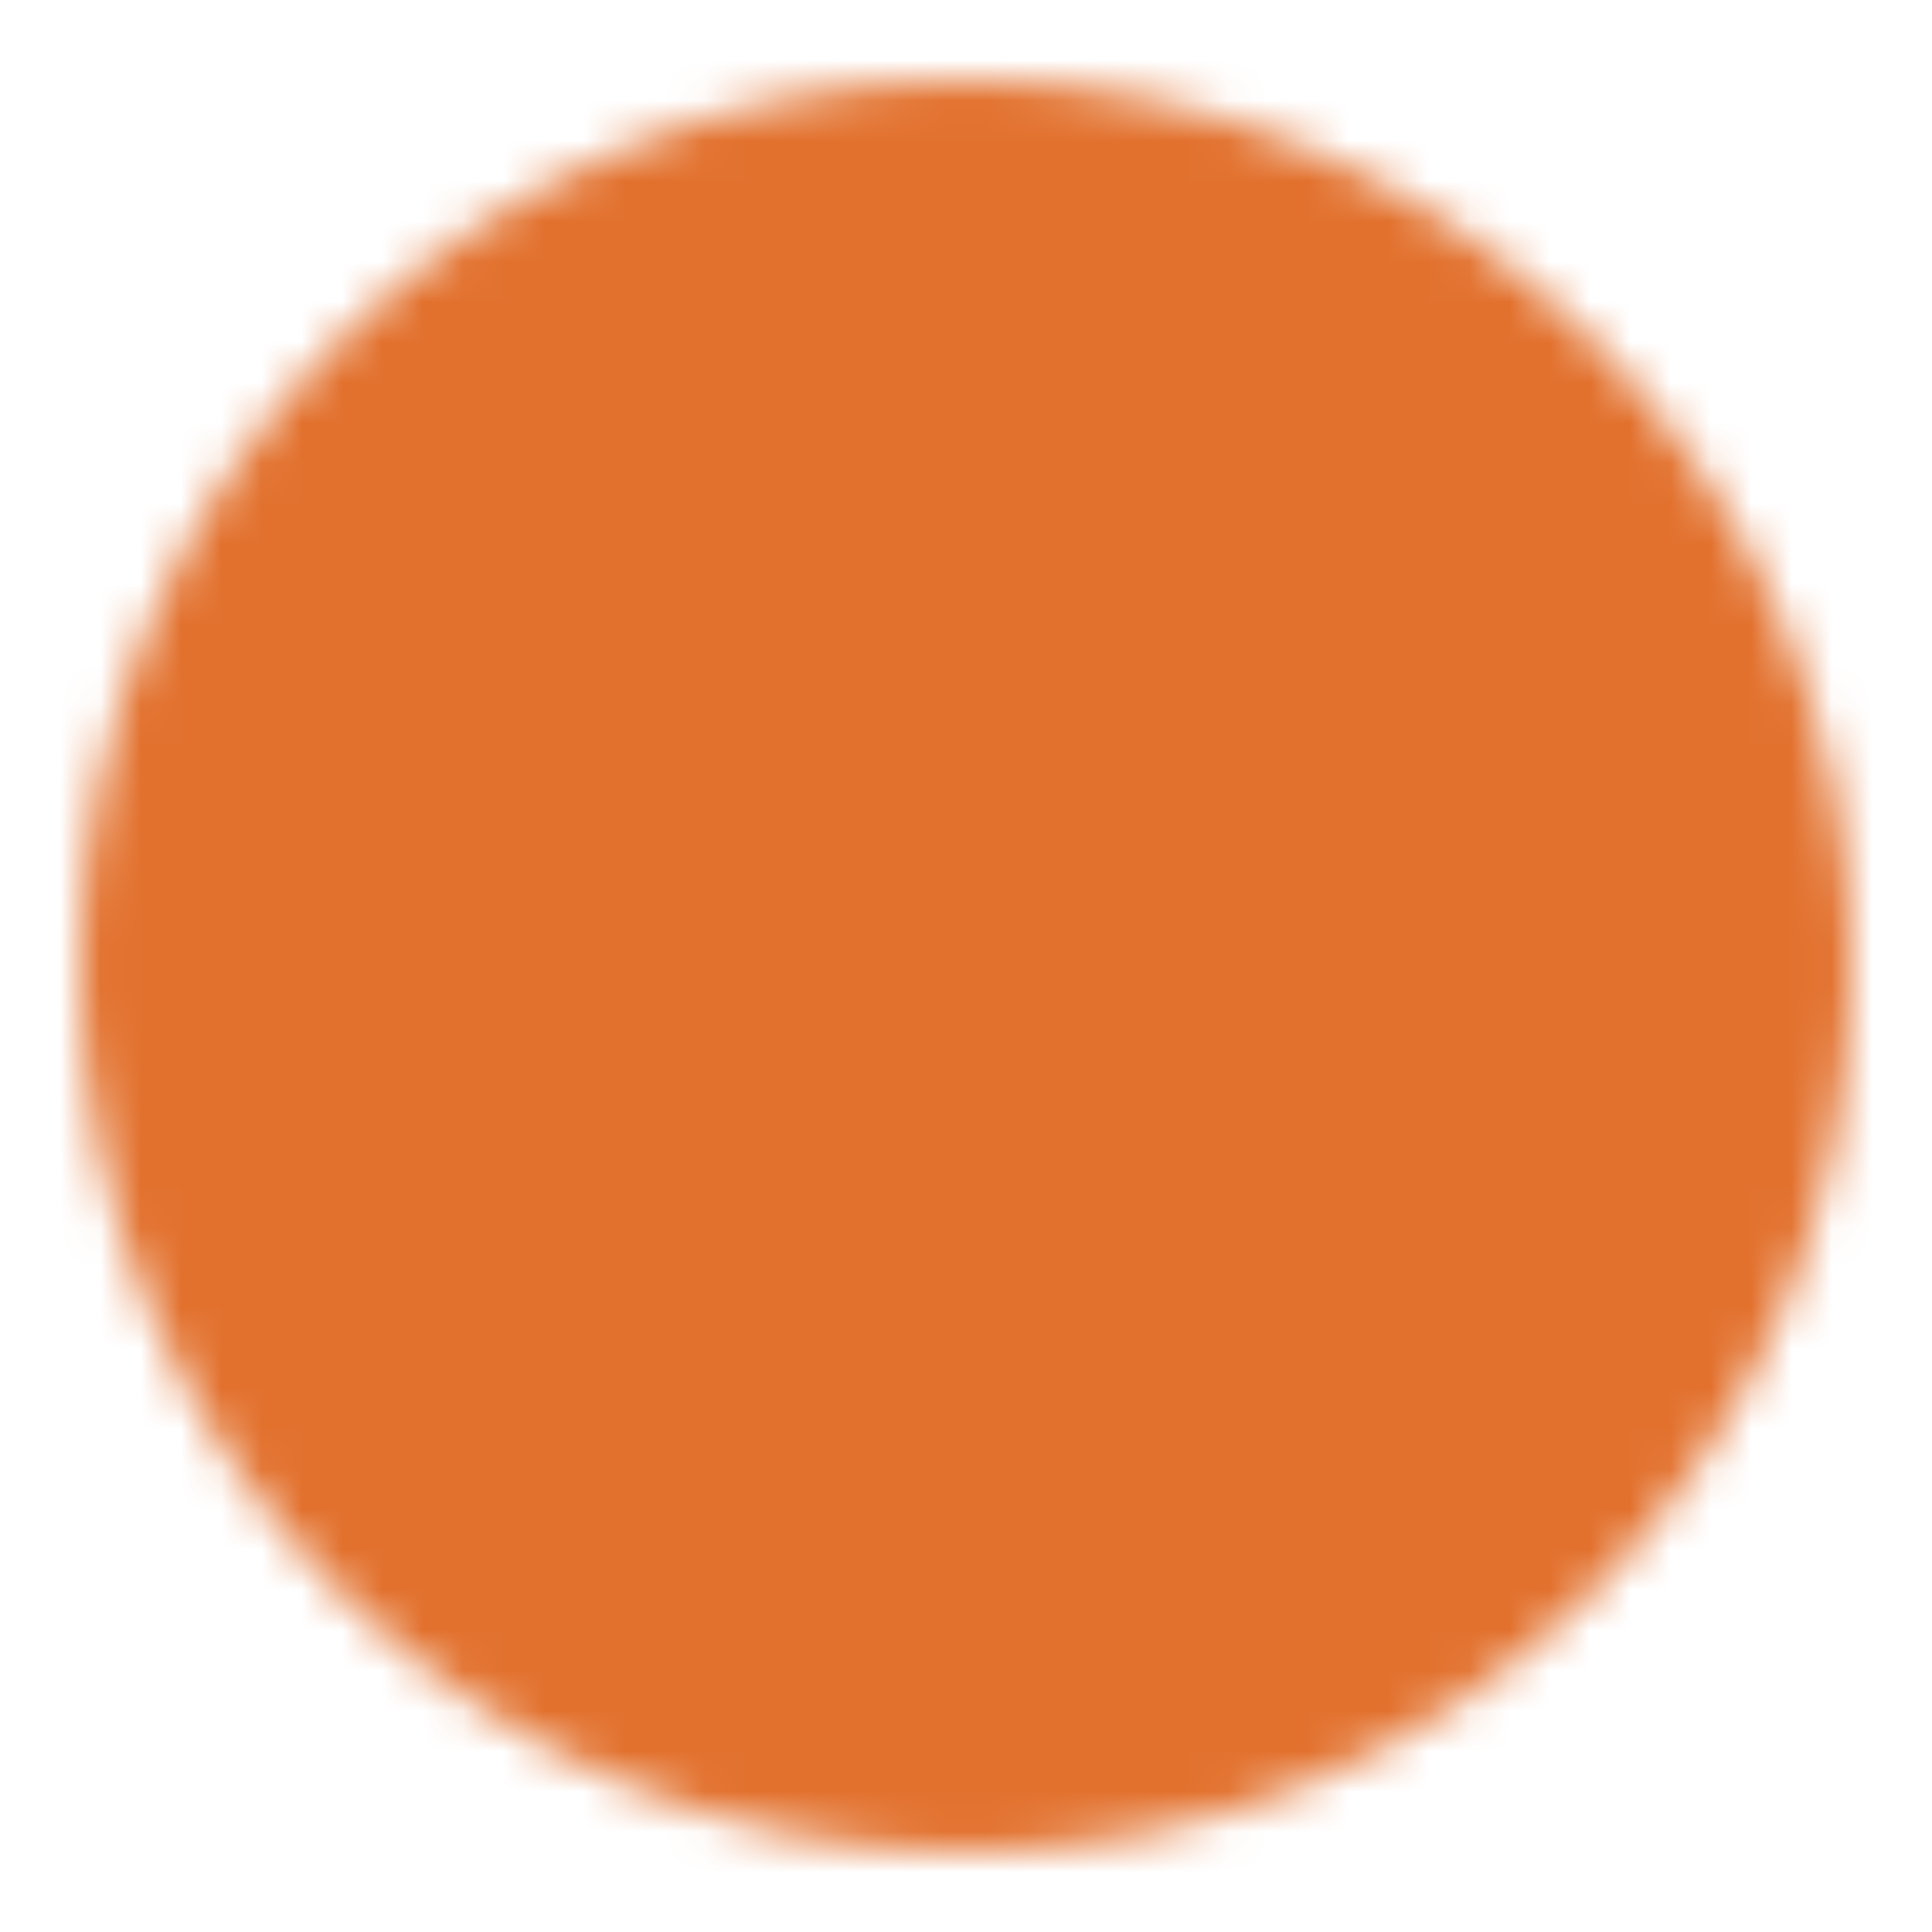 <?xml version="1.0" encoding="UTF-8"?> <svg xmlns="http://www.w3.org/2000/svg" width="48" height="48" viewBox="0 0 48 48" fill="none"><mask id="mask0_71_2" style="mask-type:luminance" maskUnits="userSpaceOnUse" x="2" y="2" width="44" height="44"><path d="M24 44C26.627 44.003 29.229 43.488 31.656 42.482C34.083 41.477 36.287 40.002 38.142 38.142C40.002 36.287 41.477 34.083 42.482 31.656C43.488 29.229 44.003 26.627 44 24C44.003 21.373 43.488 18.771 42.482 16.344C41.477 13.918 40.002 11.713 38.142 9.858C36.287 7.998 34.083 6.523 31.656 5.518C29.229 4.512 26.627 3.997 24 4C21.373 3.997 18.771 4.512 16.344 5.518C13.918 6.523 11.713 7.998 9.858 9.858C7.998 11.713 6.523 13.918 5.518 16.344C4.512 18.771 3.997 21.373 4 24C3.997 26.627 4.512 29.229 5.518 31.656C6.523 34.083 7.998 36.287 9.858 38.142C11.713 40.002 13.918 41.477 16.344 42.482C18.771 43.488 21.373 44.003 24 44Z" fill="white" stroke="white" stroke-width="4" stroke-linejoin="round"></path><path fill-rule="evenodd" clip-rule="evenodd" d="M24 37C24.663 37 25.299 36.737 25.768 36.268C26.237 35.799 26.5 35.163 26.5 34.5C26.5 33.837 26.237 33.201 25.768 32.732C25.299 32.263 24.663 32 24 32C23.337 32 22.701 32.263 22.232 32.732C21.763 33.201 21.5 33.837 21.5 34.5C21.5 35.163 21.763 35.799 22.232 36.268C22.701 36.737 23.337 37 24 37Z" fill="black"></path><path d="M24 12V28" stroke="black" stroke-width="4" stroke-linecap="round" stroke-linejoin="round"></path></mask><g mask="url(#mask0_71_2)"><path d="M0 0H48V48H0V0Z" fill="#E2712E"></path></g></svg> 